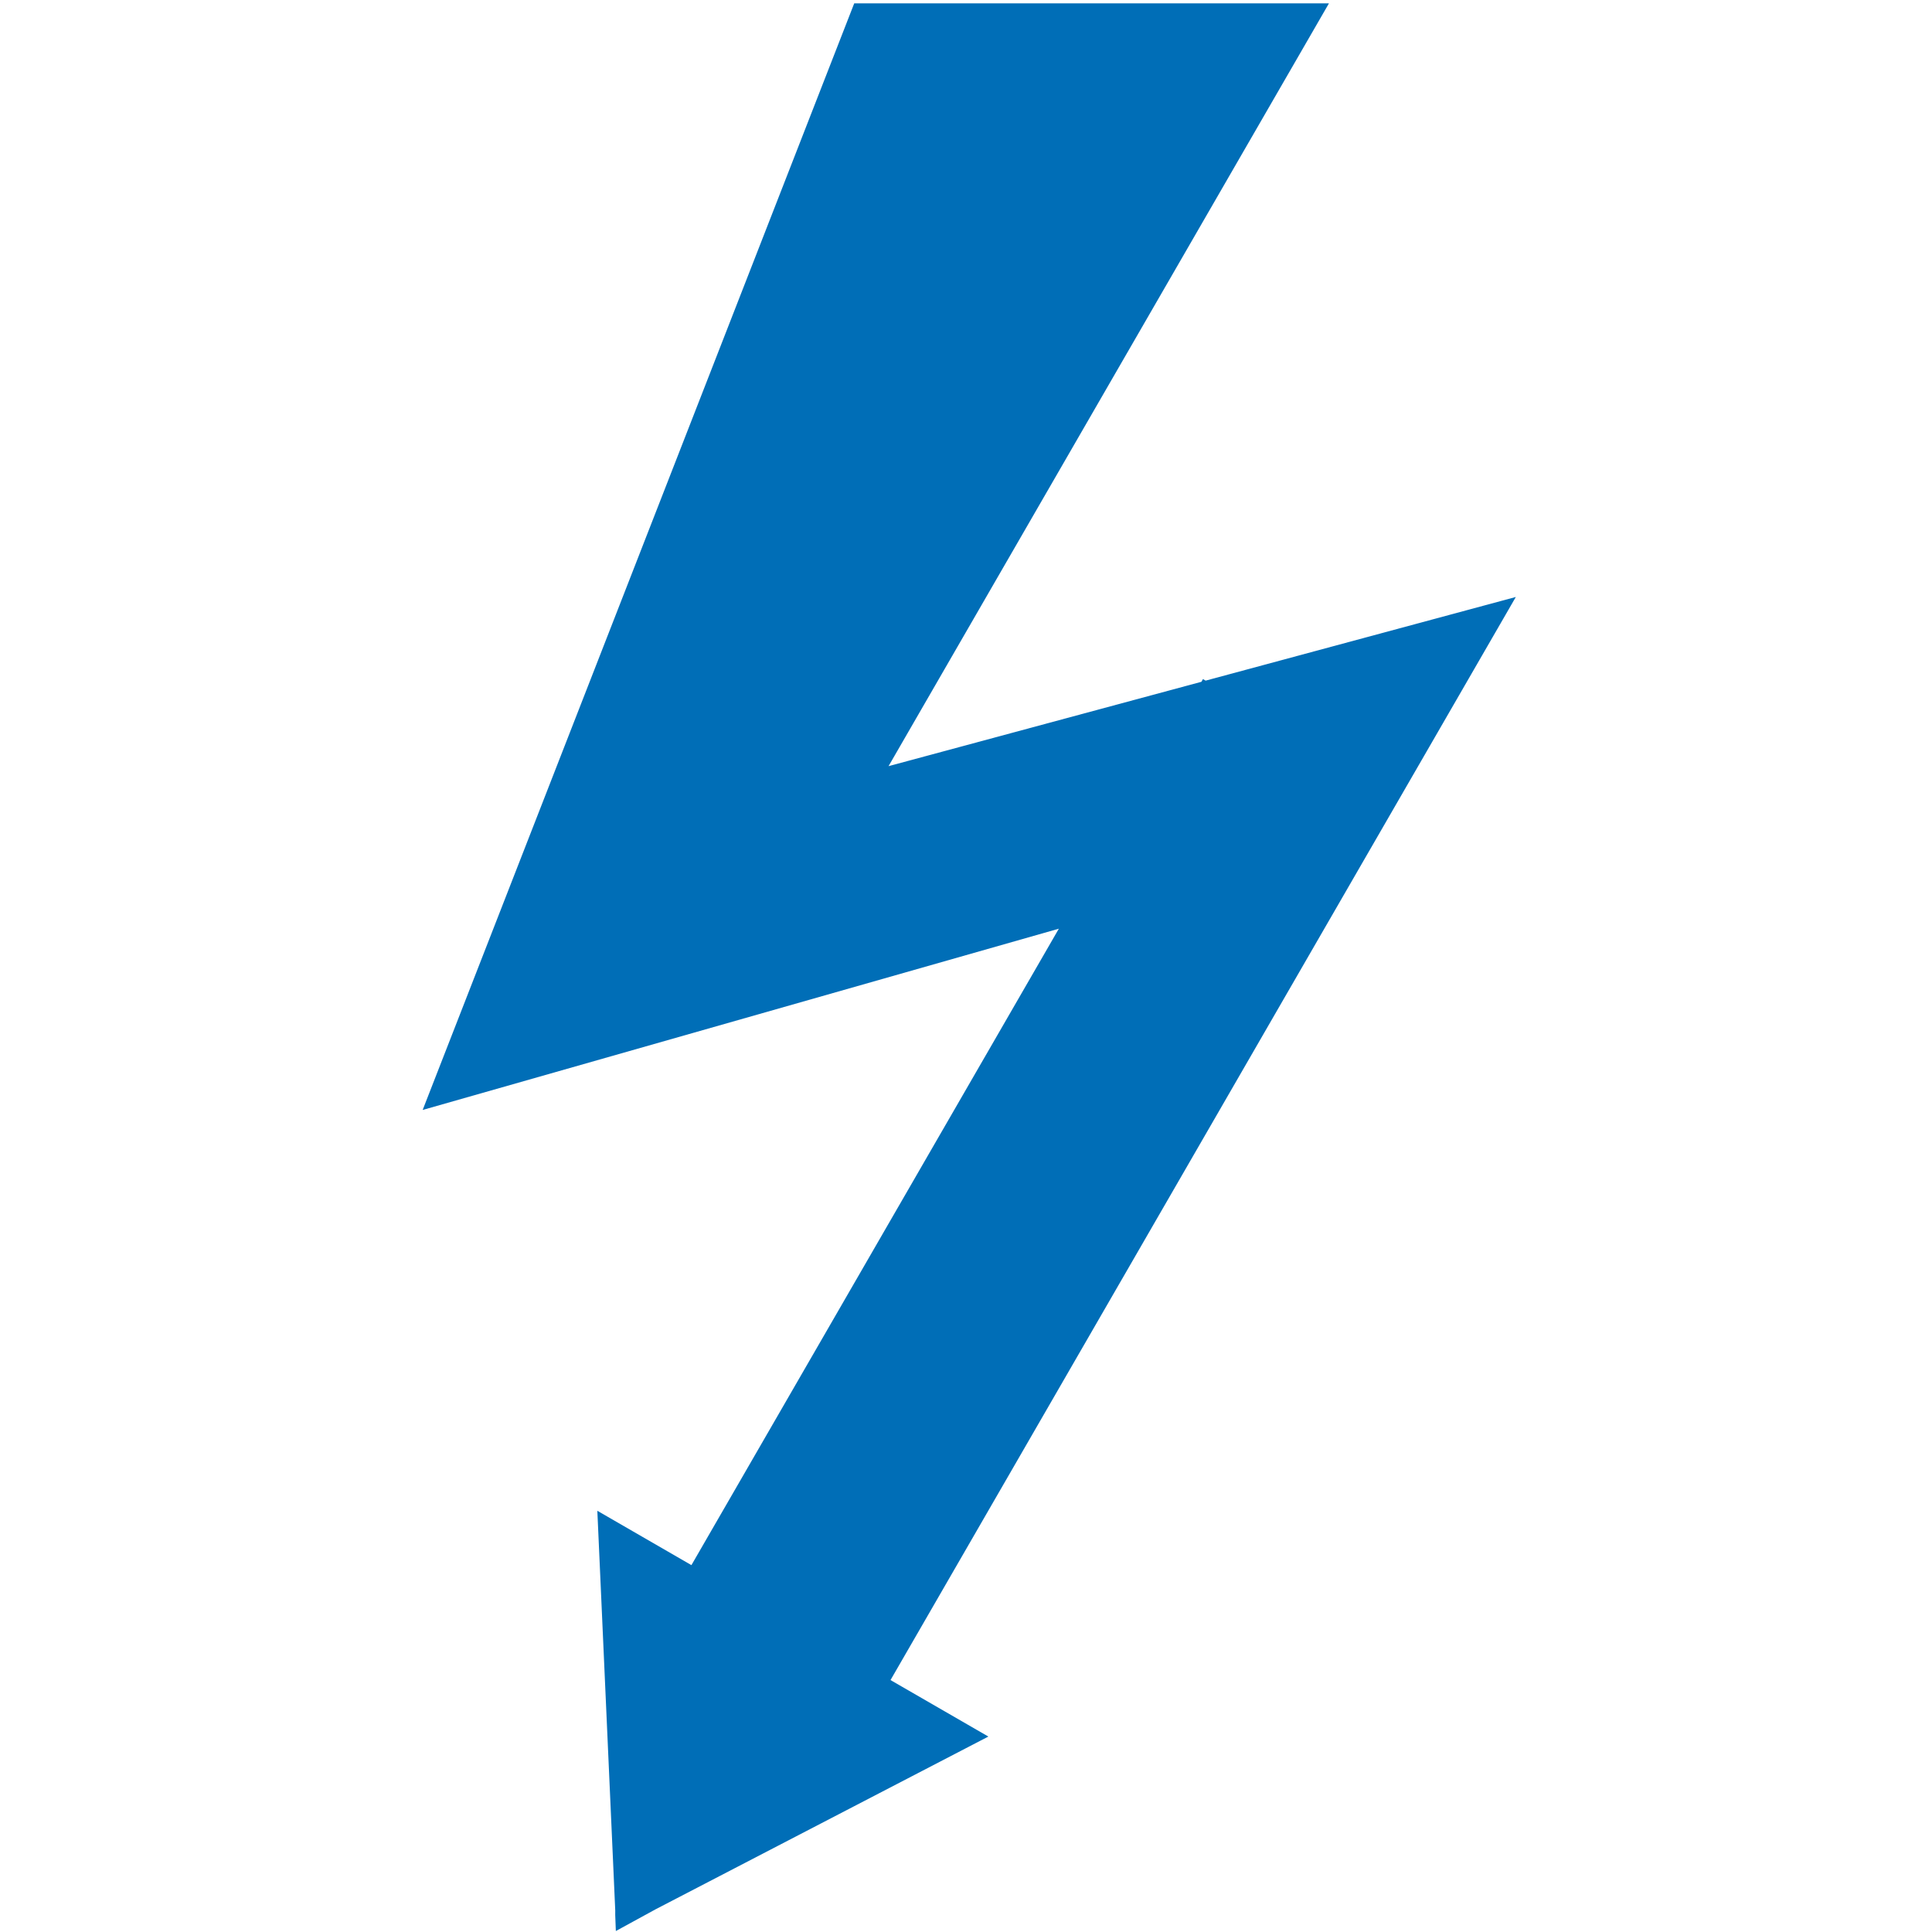 <?xml version="1.0" encoding="utf-8"?>
<!-- Generator: Adobe Illustrator 16.0.0, SVG Export Plug-In . SVG Version: 6.00 Build 0)  -->
<!DOCTYPE svg PUBLIC "-//W3C//DTD SVG 1.1//EN" "http://www.w3.org/Graphics/SVG/1.1/DTD/svg11.dtd">
<svg version="1.1" id="Ebene_1" xmlns="http://www.w3.org/2000/svg" xmlns:xlink="http://www.w3.org/1999/xlink" x="0px" y="0px"
	 width="100px" height="100px" viewBox="0 0 100 100" enable-background="new 0 0 100 100" xml:space="preserve">
<g id="Sparte:_Strom">
	<g id="Ebene_9">
	</g>
	<polygon fill="#006eb7" points="78.459,30.899 62.404,35.229 62.265,35.149 62.186,35.289 45.991,39.656 68.787,0.172 
		44.215,0.172 21.877,57.451 54.806,48.069 35.788,81.011 30.918,78.198 31.778,97.384 31.845,98.888 31.844,99.124 31.876,99.95 
		33.943,98.82 51.158,89.884 46.093,86.96 	"/>
</g>
</svg>
